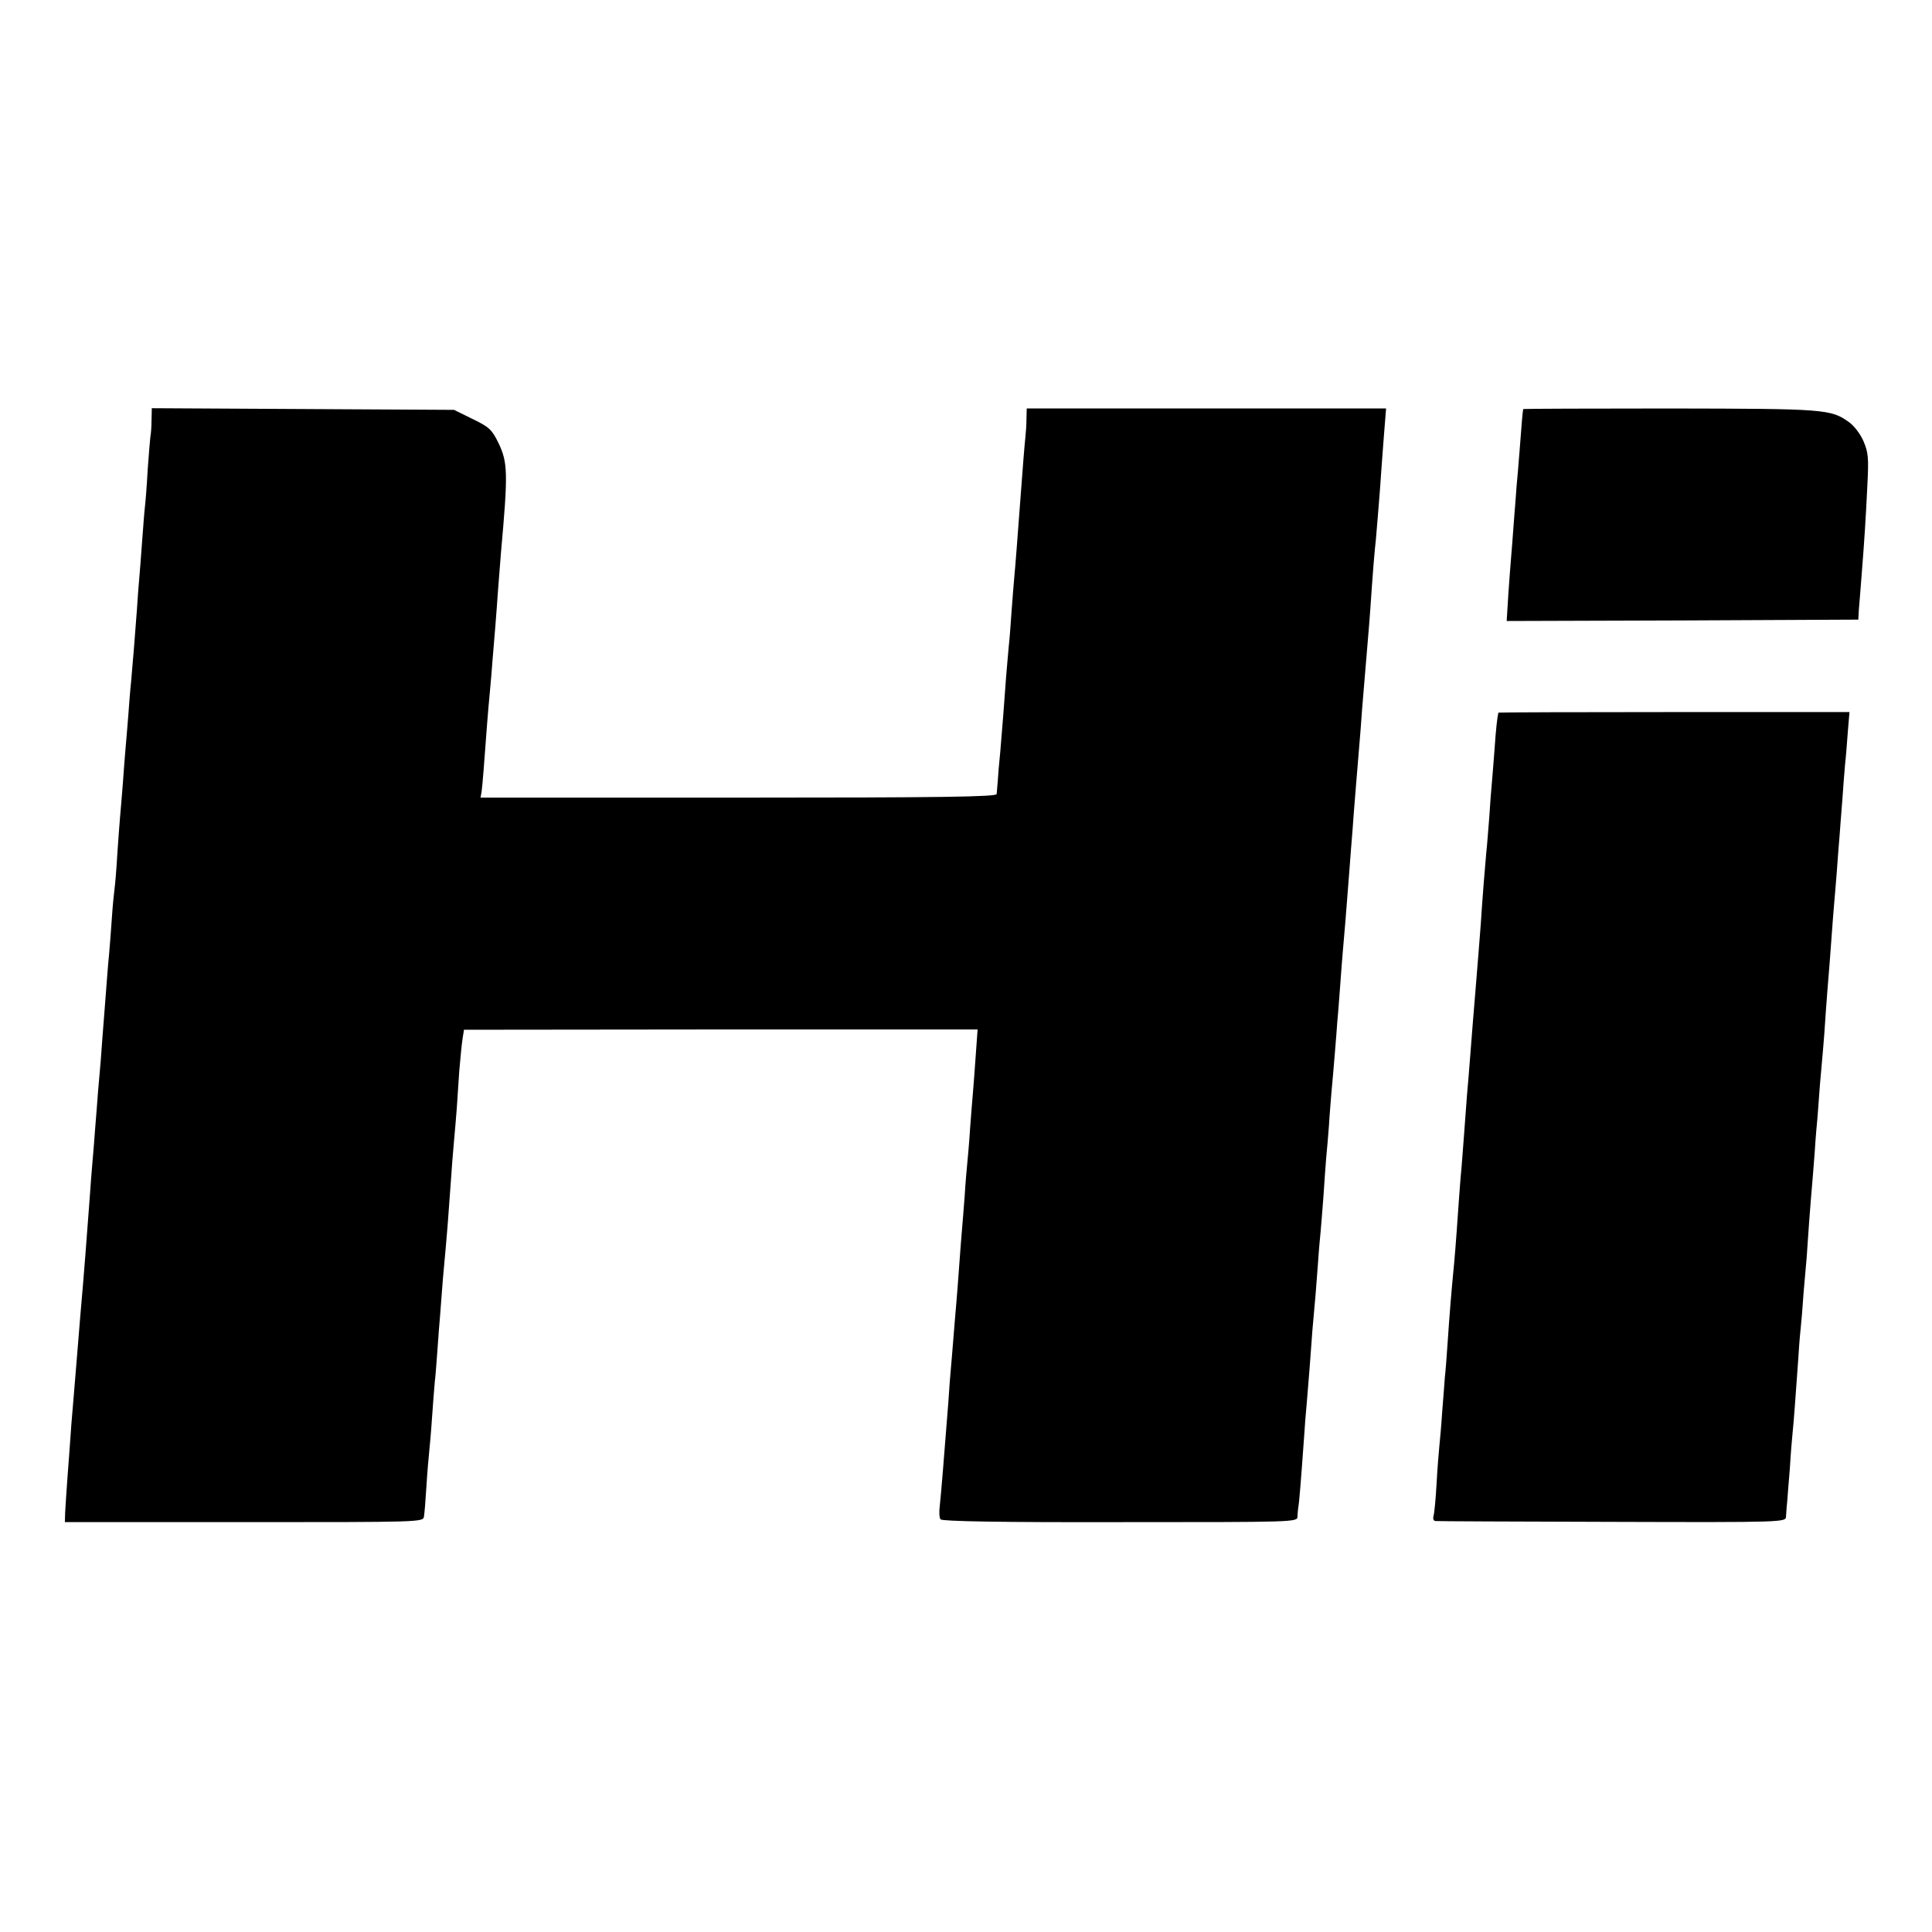 <?xml version="1.0" standalone="no"?>
<!DOCTYPE svg PUBLIC "-//W3C//DTD SVG 20010904//EN"
 "http://www.w3.org/TR/2001/REC-SVG-20010904/DTD/svg10.dtd">
<svg version="1.0" xmlns="http://www.w3.org/2000/svg"
 width="700pt" height="700pt" viewBox="0 0 700 700"
 preserveAspectRatio="xMidYMid meet">
<g transform="translate(0,700) scale(0.1,-0.1)"
fill="#000000" stroke="none">
<path d="M549 5478 c0 -24 -2 -50 -4 -59 -1 -9 -6 -63 -10 -122 -3 -58 -8
-118 -10 -134 -2 -15 -6 -71 -10 -123 -4 -52 -8 -111 -10 -130 -2 -19 -6 -73
-9 -120 -7 -96 -15 -193 -21 -260 -3 -25 -7 -79 -10 -120 -3 -41 -8 -95 -10
-120 -2 -25 -7 -83 -10 -130 -4 -47 -8 -101 -10 -120 -2 -19 -6 -80 -10 -135
-3 -55 -8 -111 -10 -125 -2 -14 -7 -63 -10 -110 -3 -47 -8 -105 -10 -130 -3
-25 -9 -108 -15 -185 -6 -77 -13 -166 -15 -197 -3 -32 -7 -84 -10 -115 -2 -32
-7 -89 -10 -128 -3 -38 -7 -95 -10 -125 -3 -30 -7 -89 -10 -130 -9 -124 -24
-315 -30 -380 -2 -25 -7 -79 -10 -120 -9 -106 -13 -164 -21 -255 -4 -44 -8
-96 -9 -115 -1 -19 -6 -80 -10 -135 -4 -55 -8 -116 -9 -135 l-1 -35 649 0
c641 0 649 0 652 20 2 11 6 61 9 110 3 50 8 106 10 125 2 19 7 73 10 120 3 47
8 105 10 130 3 25 7 79 10 120 3 41 7 100 10 130 2 30 7 89 10 130 4 41 8 91
10 110 3 30 9 104 20 260 1 19 5 71 9 115 4 44 9 103 11 130 2 28 6 88 9 135
4 47 9 99 12 117 l5 32 930 1 931 0 -7 -97 c-4 -54 -8 -114 -10 -133 -2 -19
-6 -75 -10 -125 -3 -49 -8 -106 -10 -125 -2 -19 -7 -75 -10 -125 -4 -49 -8
-106 -10 -125 -2 -19 -6 -78 -10 -130 -4 -52 -8 -111 -10 -130 -2 -19 -6 -73
-10 -120 -4 -47 -8 -101 -10 -120 -2 -19 -6 -73 -9 -120 -16 -204 -26 -330
-31 -375 -3 -22 -2 -45 3 -50 5 -7 220 -11 650 -10 636 0 642 0 643 20 0 11 2
27 3 35 3 14 9 87 21 255 2 33 6 85 9 115 3 30 7 91 11 135 3 44 8 105 10 135
11 119 14 158 20 240 3 47 8 101 10 120 2 19 6 76 10 125 3 50 8 113 10 140 3
28 7 80 10 117 2 38 7 92 9 120 3 29 8 91 12 138 4 47 8 99 9 115 2 17 6 73
10 125 4 52 8 111 10 130 4 42 15 176 20 245 2 28 7 86 10 130 4 44 8 103 10
130 5 58 13 166 20 245 3 30 7 89 10 130 8 96 14 171 20 240 3 30 7 87 10 125
8 120 15 208 20 250 4 46 16 189 20 255 2 25 6 84 10 133 l7 87 -651 0 -651 0
-1 -37 c0 -21 -2 -51 -4 -68 -3 -26 -10 -116 -20 -250 -8 -108 -16 -214 -20
-255 -2 -25 -7 -81 -10 -125 -3 -44 -7 -100 -10 -125 -2 -25 -7 -76 -10 -115
-3 -38 -7 -99 -10 -135 -3 -36 -8 -96 -11 -135 -4 -38 -8 -86 -9 -105 -2 -19
-3 -41 -4 -47 -1 -10 -195 -13 -935 -13 l-935 0 4 23 c3 21 9 97 20 247 3 36
7 88 10 115 3 28 7 82 10 120 3 39 8 93 10 120 2 28 7 88 10 135 4 47 8 104
10 127 26 289 25 327 -9 398 -24 49 -34 58 -94 87 l-67 33 -547 3 -548 3 -1
-43z"/>
<path d="M5519 5518 c-2 -6 -6 -54 -13 -148 -4 -52 -9 -111 -11 -130 -1 -19
-6 -78 -10 -130 -4 -52 -8 -111 -10 -130 -2 -19 -6 -79 -10 -133 l-6 -97 637
2 637 3 2 36 c2 20 6 76 10 125 10 126 15 203 21 329 5 96 3 116 -14 156 -11
26 -34 56 -52 69 -67 48 -86 49 -650 50 -292 0 -530 -1 -531 -2z"/>
<path d="M5429 4418 c-4 -16 -9 -58 -14 -133 -4 -49 -8 -106 -10 -125 -2 -19
-6 -73 -9 -120 -4 -47 -8 -105 -11 -130 -4 -43 -14 -164 -20 -260 -4 -50 -14
-181 -20 -250 -4 -51 -13 -154 -20 -250 -3 -36 -7 -90 -10 -120 -2 -30 -7 -91
-10 -135 -3 -44 -8 -102 -10 -130 -3 -27 -7 -84 -10 -125 -10 -146 -15 -206
-20 -255 -6 -62 -13 -145 -20 -250 -3 -44 -7 -100 -10 -125 -2 -25 -6 -83 -10
-130 -3 -47 -8 -101 -10 -120 -2 -19 -7 -80 -10 -135 -3 -55 -8 -108 -11 -117
-3 -11 0 -19 8 -19 7 -1 295 -2 641 -3 623 -2 627 -1 628 19 1 11 2 34 4 50 1
17 6 73 10 125 3 52 8 111 10 130 4 35 11 135 20 260 2 36 6 88 9 115 3 28 8
88 11 135 4 47 9 103 11 125 1 22 6 81 9 130 4 50 8 106 10 125 2 19 6 76 10
125 3 50 8 106 10 125 1 19 6 73 9 120 4 47 9 103 11 125 2 22 7 83 10 135 4
52 8 111 10 130 2 19 6 78 10 130 4 52 8 111 10 130 2 19 6 73 10 120 3 47 8
105 10 130 2 25 6 83 10 130 3 47 8 105 10 130 3 25 7 78 10 118 l6 72 -636 0
c-349 0 -635 -1 -636 -2z"/>
</g>
</svg>
